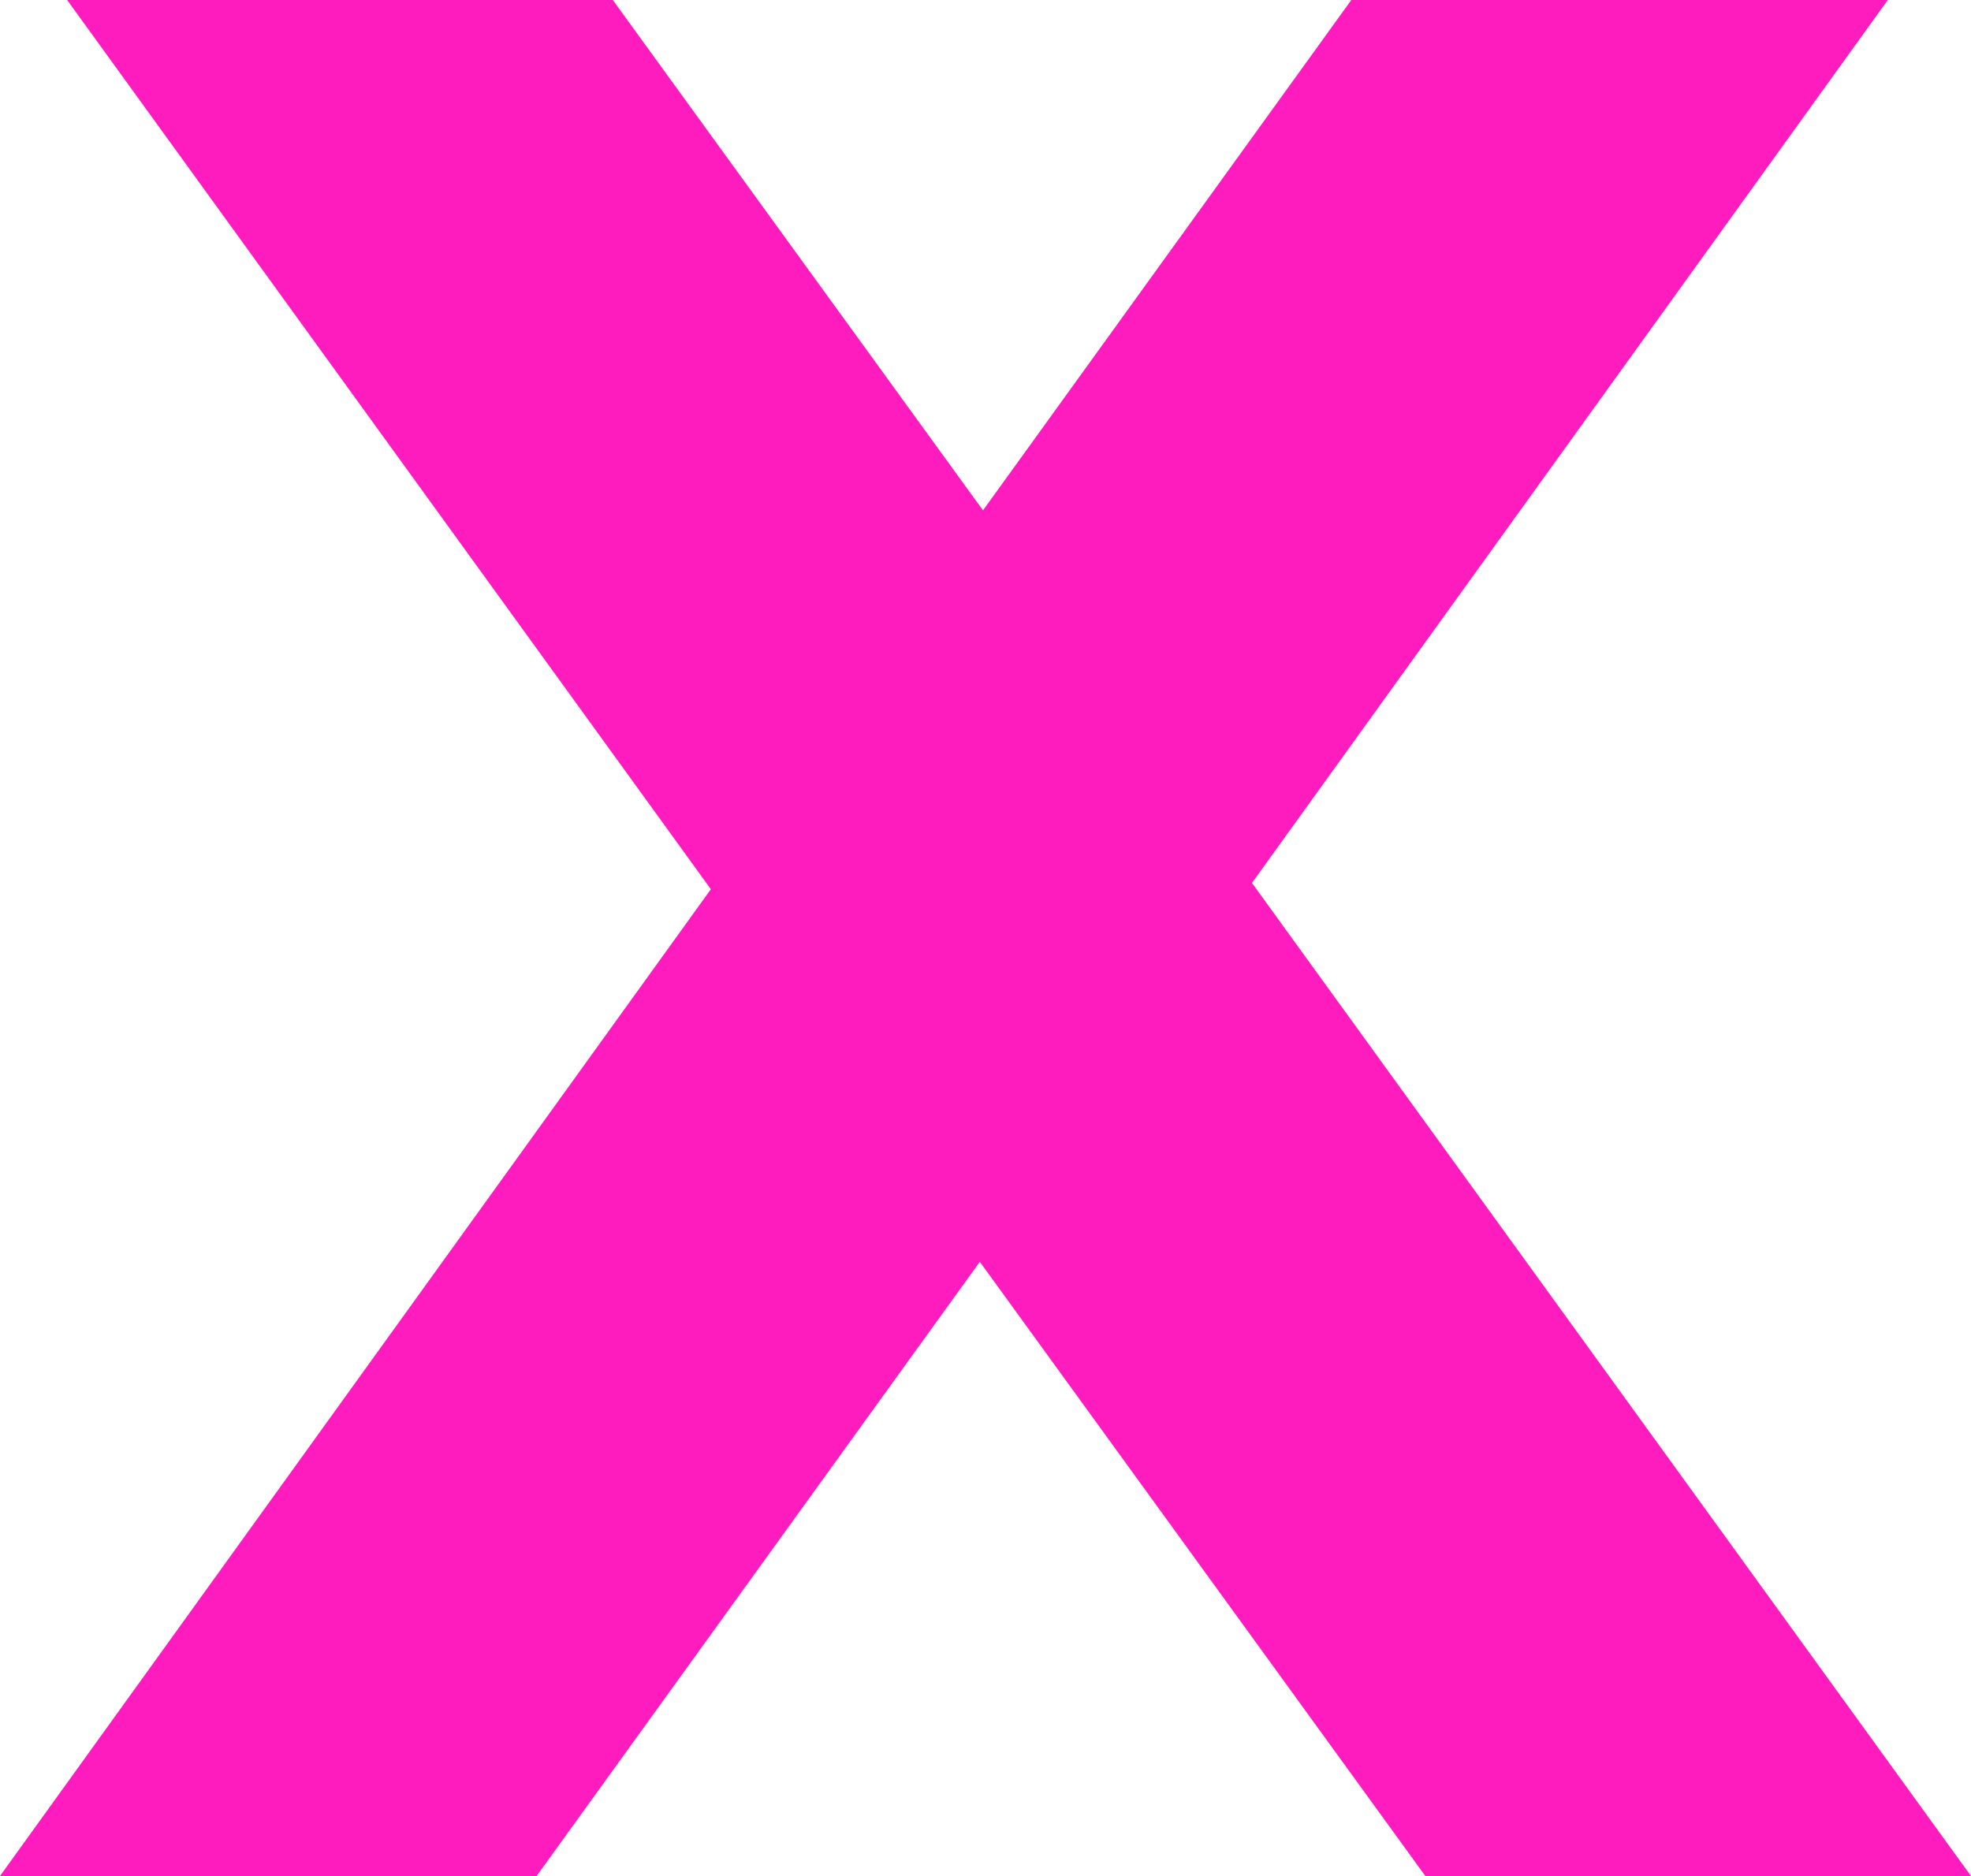 <?xml version="1.0" encoding="UTF-8" standalone="no"?><svg xmlns="http://www.w3.org/2000/svg" xmlns:xlink="http://www.w3.org/1999/xlink" fill="#fe1cbf" height="476" preserveAspectRatio="xMidYMid meet" version="1" viewBox="0.0 0.0 500.0 476.0" width="500" zoomAndPan="magnify"><g id="change1_1"><path d="M478.896 0L342.796 0 249.365 129.49 155.459 0 17.031 0 180.329 225.622 0 476 136.129 476 248.56 320.159 361.572 476 500 476 317.597 224.027z"/></g></svg>